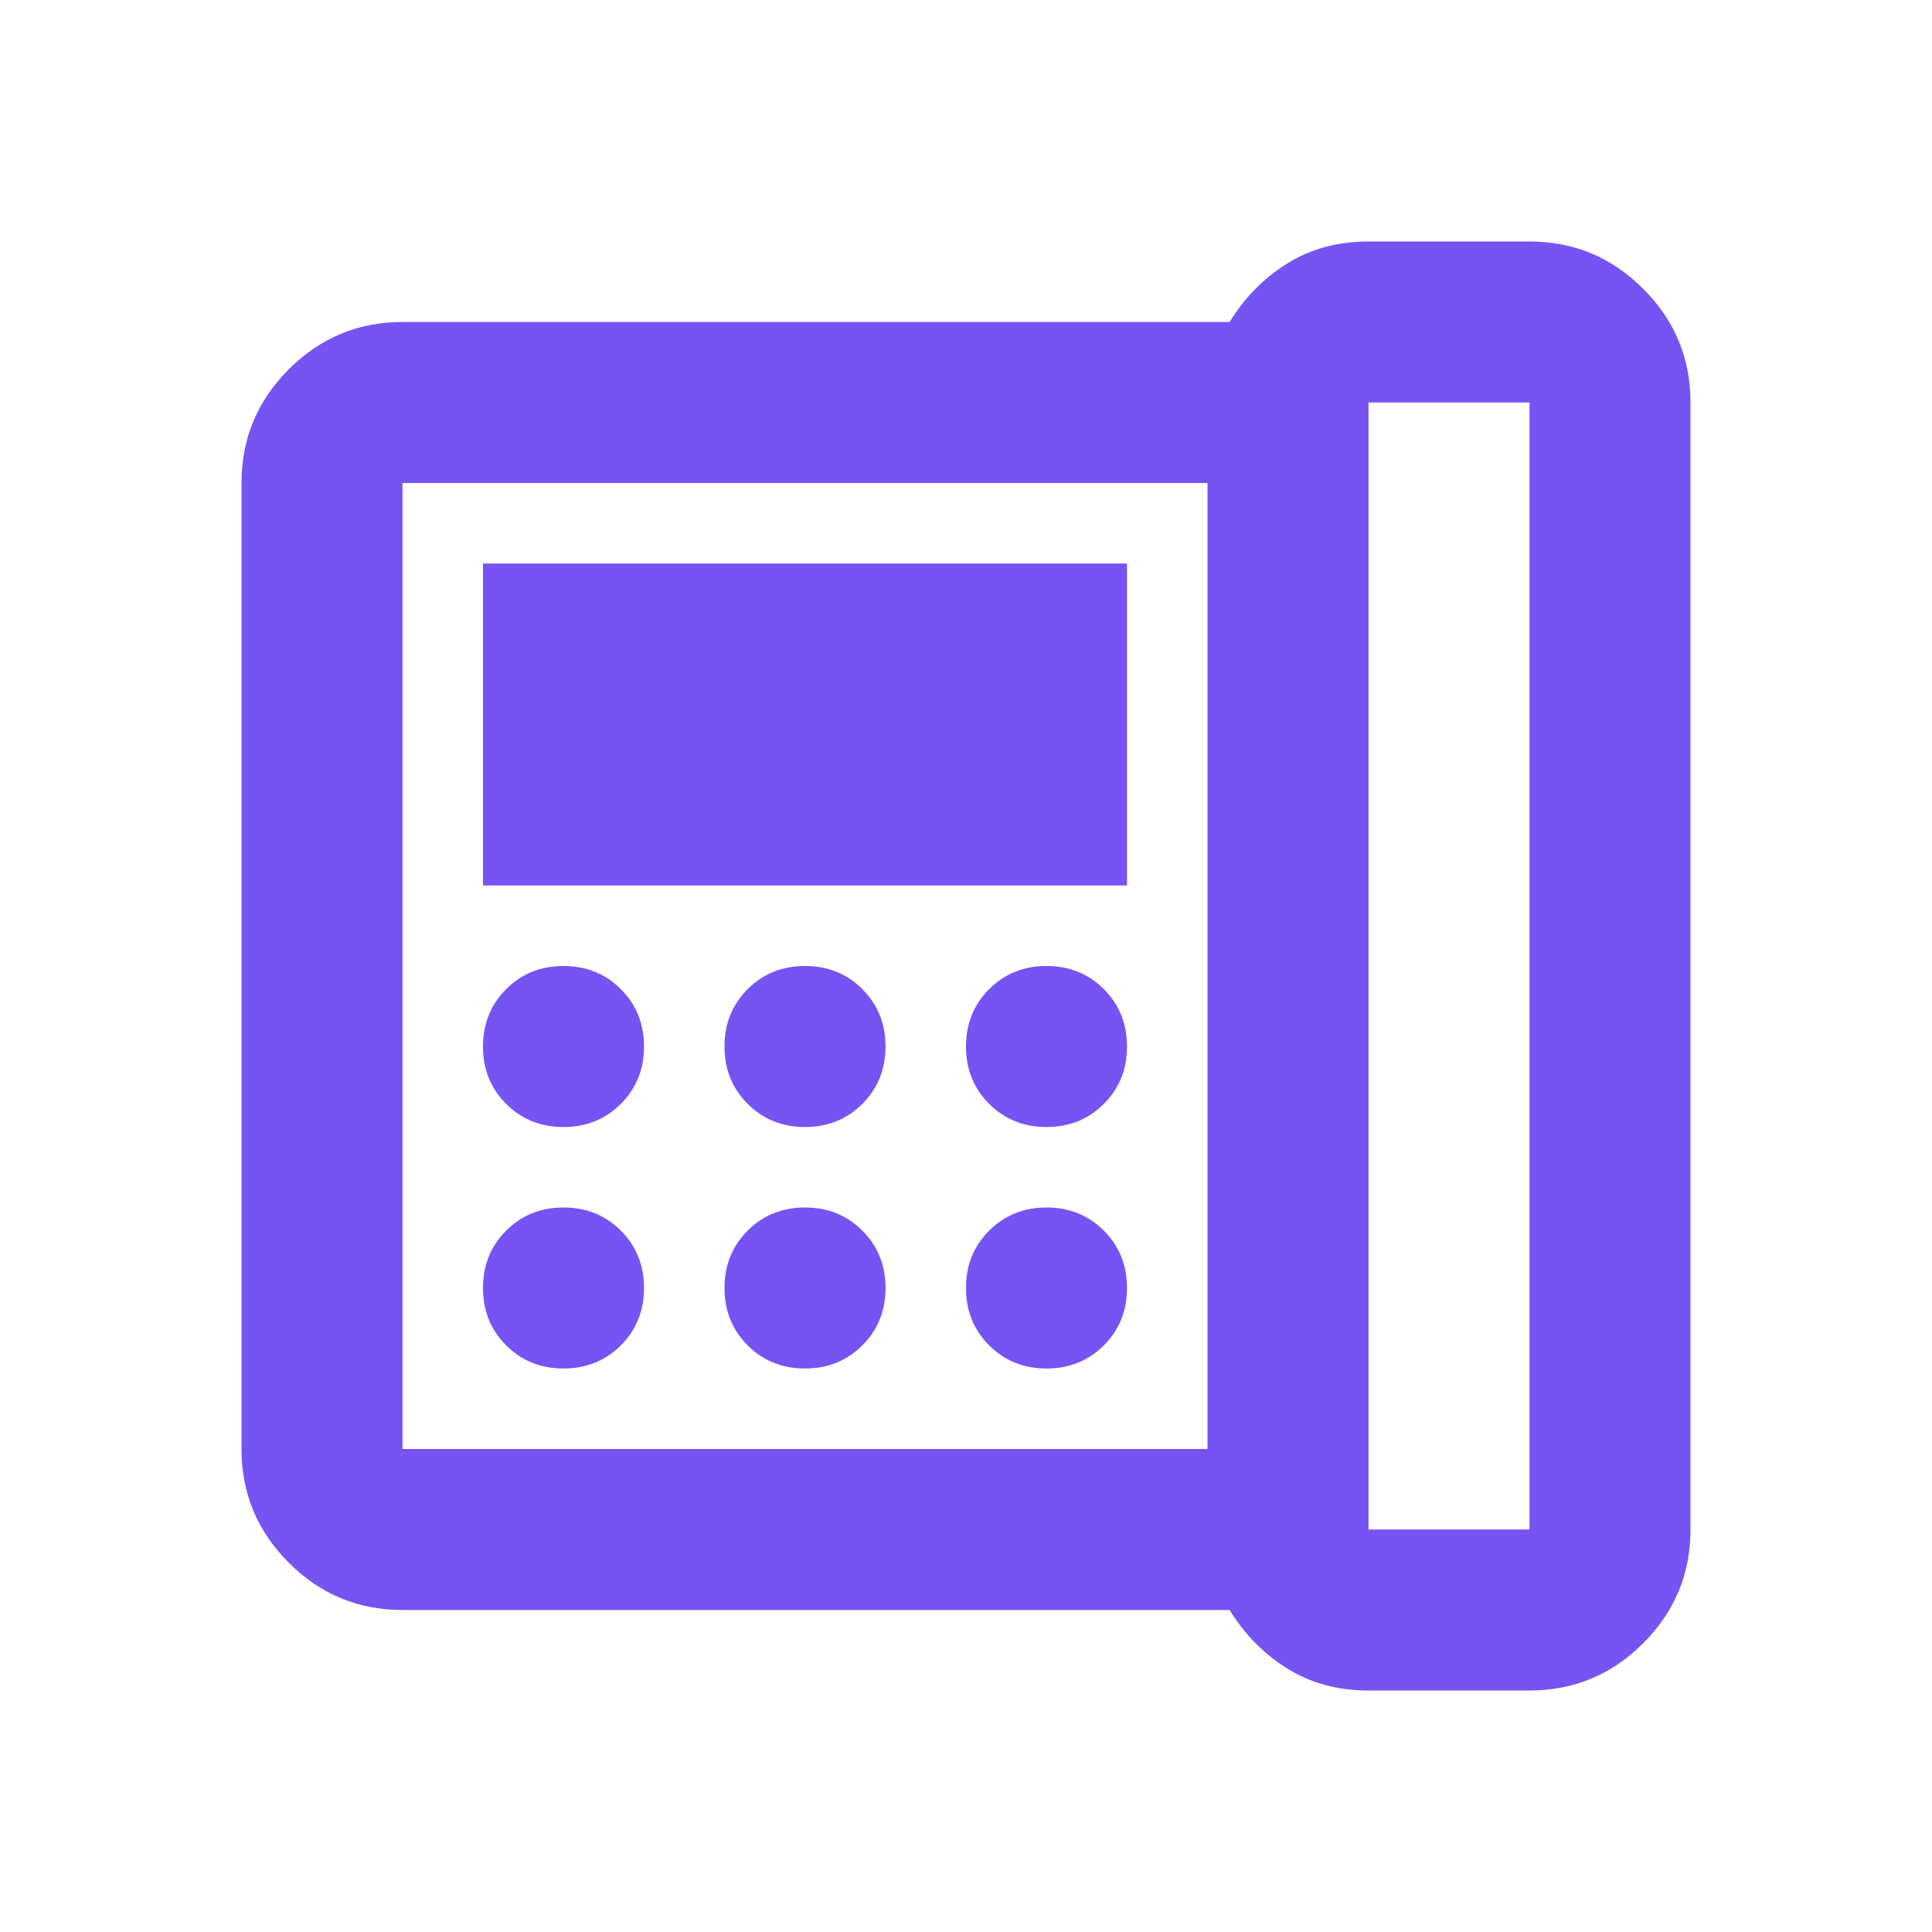 <?xml version="1.0" encoding="UTF-8"?>
<svg xmlns="http://www.w3.org/2000/svg" width="96" height="96" viewBox="0 0 96 96" fill="none">
  <path d="M68 76H76V20H68V76ZM28 56C29.133 56 30.083 55.617 30.85 54.85C31.617 54.083 32 53.133 32 52C32 50.867 31.617 49.917 30.85 49.15C30.083 48.383 29.133 48 28 48C26.867 48 25.917 48.383 25.15 49.15C24.383 49.917 24 50.867 24 52C24 53.133 24.383 54.083 25.15 54.85C25.917 55.617 26.867 56 28 56ZM28 68C29.133 68 30.083 67.617 30.85 66.85C31.617 66.083 32 65.133 32 64C32 62.867 31.617 61.917 30.85 61.15C30.083 60.383 29.133 60 28 60C26.867 60 25.917 60.383 25.15 61.15C24.383 61.917 24 62.867 24 64C24 65.133 24.383 66.083 25.15 66.85C25.917 67.617 26.867 68 28 68ZM24 44H56V28H24V44ZM40 56C41.133 56 42.083 55.617 42.85 54.85C43.617 54.083 44 53.133 44 52C44 50.867 43.617 49.917 42.85 49.15C42.083 48.383 41.133 48 40 48C38.867 48 37.917 48.383 37.15 49.15C36.383 49.917 36 50.867 36 52C36 53.133 36.383 54.083 37.15 54.85C37.917 55.617 38.867 56 40 56ZM40 68C41.133 68 42.083 67.617 42.85 66.85C43.617 66.083 44 65.133 44 64C44 62.867 43.617 61.917 42.85 61.15C42.083 60.383 41.133 60 40 60C38.867 60 37.917 60.383 37.15 61.15C36.383 61.917 36 62.867 36 64C36 65.133 36.383 66.083 37.15 66.85C37.917 67.617 38.867 68 40 68ZM52 56C53.133 56 54.083 55.617 54.85 54.85C55.617 54.083 56 53.133 56 52C56 50.867 55.617 49.917 54.85 49.15C54.083 48.383 53.133 48 52 48C50.867 48 49.917 48.383 49.15 49.15C48.383 49.917 48 50.867 48 52C48 53.133 48.383 54.083 49.15 54.85C49.917 55.617 50.867 56 52 56ZM52 68C53.133 68 54.083 67.617 54.85 66.85C55.617 66.083 56 65.133 56 64C56 62.867 55.617 61.917 54.85 61.15C54.083 60.383 53.133 60 52 60C50.867 60 49.917 60.383 49.15 61.15C48.383 61.917 48 62.867 48 64C48 65.133 48.383 66.083 49.15 66.85C49.917 67.617 50.867 68 52 68ZM60 72V24H20V72H60ZM68 84C66.467 84 65.117 83.633 63.95 82.9C62.783 82.167 61.833 81.2 61.1 80H20C17.8 80 15.917 79.217 14.35 77.65C12.783 76.083 12 74.2 12 72V24C12 21.8 12.783 19.917 14.35 18.35C15.917 16.783 17.8 16 20 16H61.1C61.833 14.8 62.783 13.833 63.95 13.1C65.117 12.367 66.467 12 68 12H76C78.2 12 80.083 12.783 81.65 14.35C83.217 15.917 84 17.8 84 20V76C84 78.2 83.217 80.083 81.65 81.65C80.083 83.217 78.2 84 76 84H68Z" fill="#7653F3"></path>
</svg>
